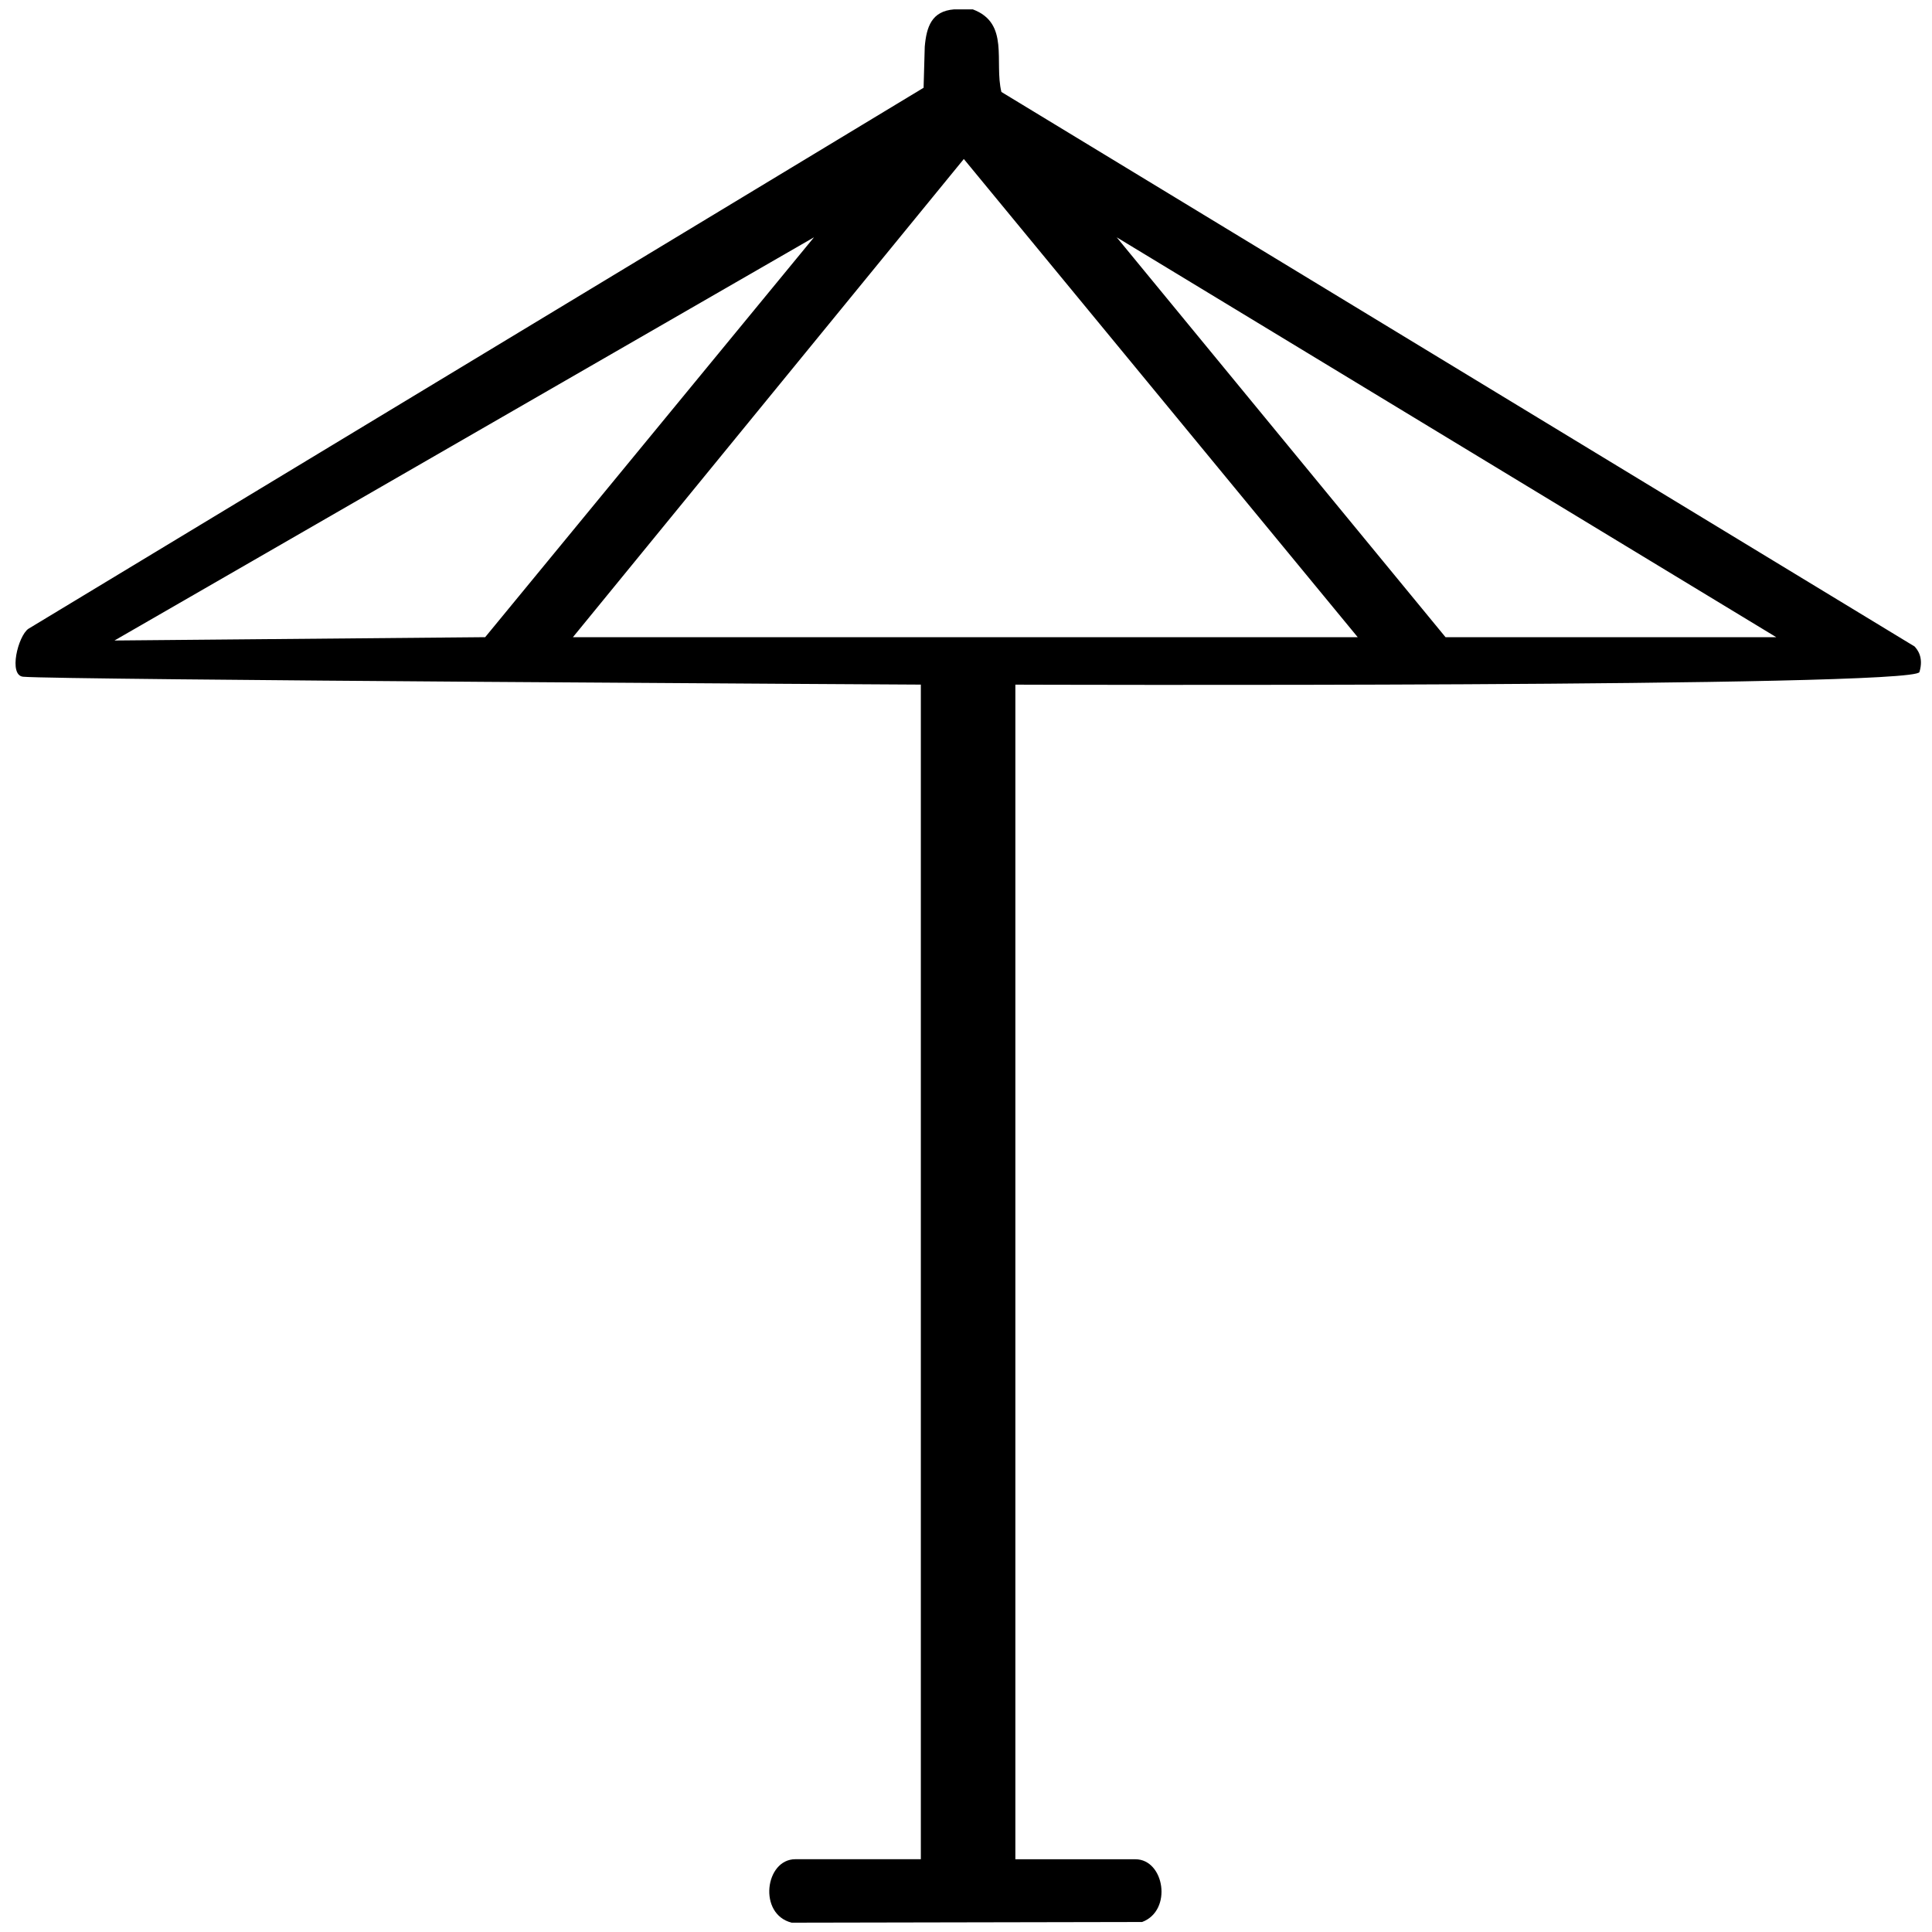 <?xml version="1.0" encoding="UTF-8"?>
<svg id="Ebene_1" xmlns="http://www.w3.org/2000/svg" version="1.1" viewBox="0 0 40 40">
  <!-- Generator: Adobe Illustrator 29.5.1, SVG Export Plug-In . SVG Version: 2.1.0 Build 141)  -->
  <path d="M20.141.194c.768.288.439,1.083.592,1.71l18.907,11.481c.049.056.194.215.1.529-.098.326-18.718.261-18.718.261v24.319h2.485c.601,0,.775,1.061.139,1.299l-7.255.014c-.701-.175-.553-1.314.076-1.314h2.598V14.174s-17.901-.098-18.586-.163c-.308-.029-.106-.842.108-.992L19.122,1.817l.024-.85c.036-.413.143-.737.607-.773h.388ZM28.11,13.192L19.955,3.292l-8.093,9.9s16.248,0,16.248,0ZM2.37,13.261l7.675-.069,6.808-8.279L2.37,13.261ZM29.928,13.192h6.847l-13.655-8.279s6.808,8.279,6.808,8.279Z"/>
</svg>